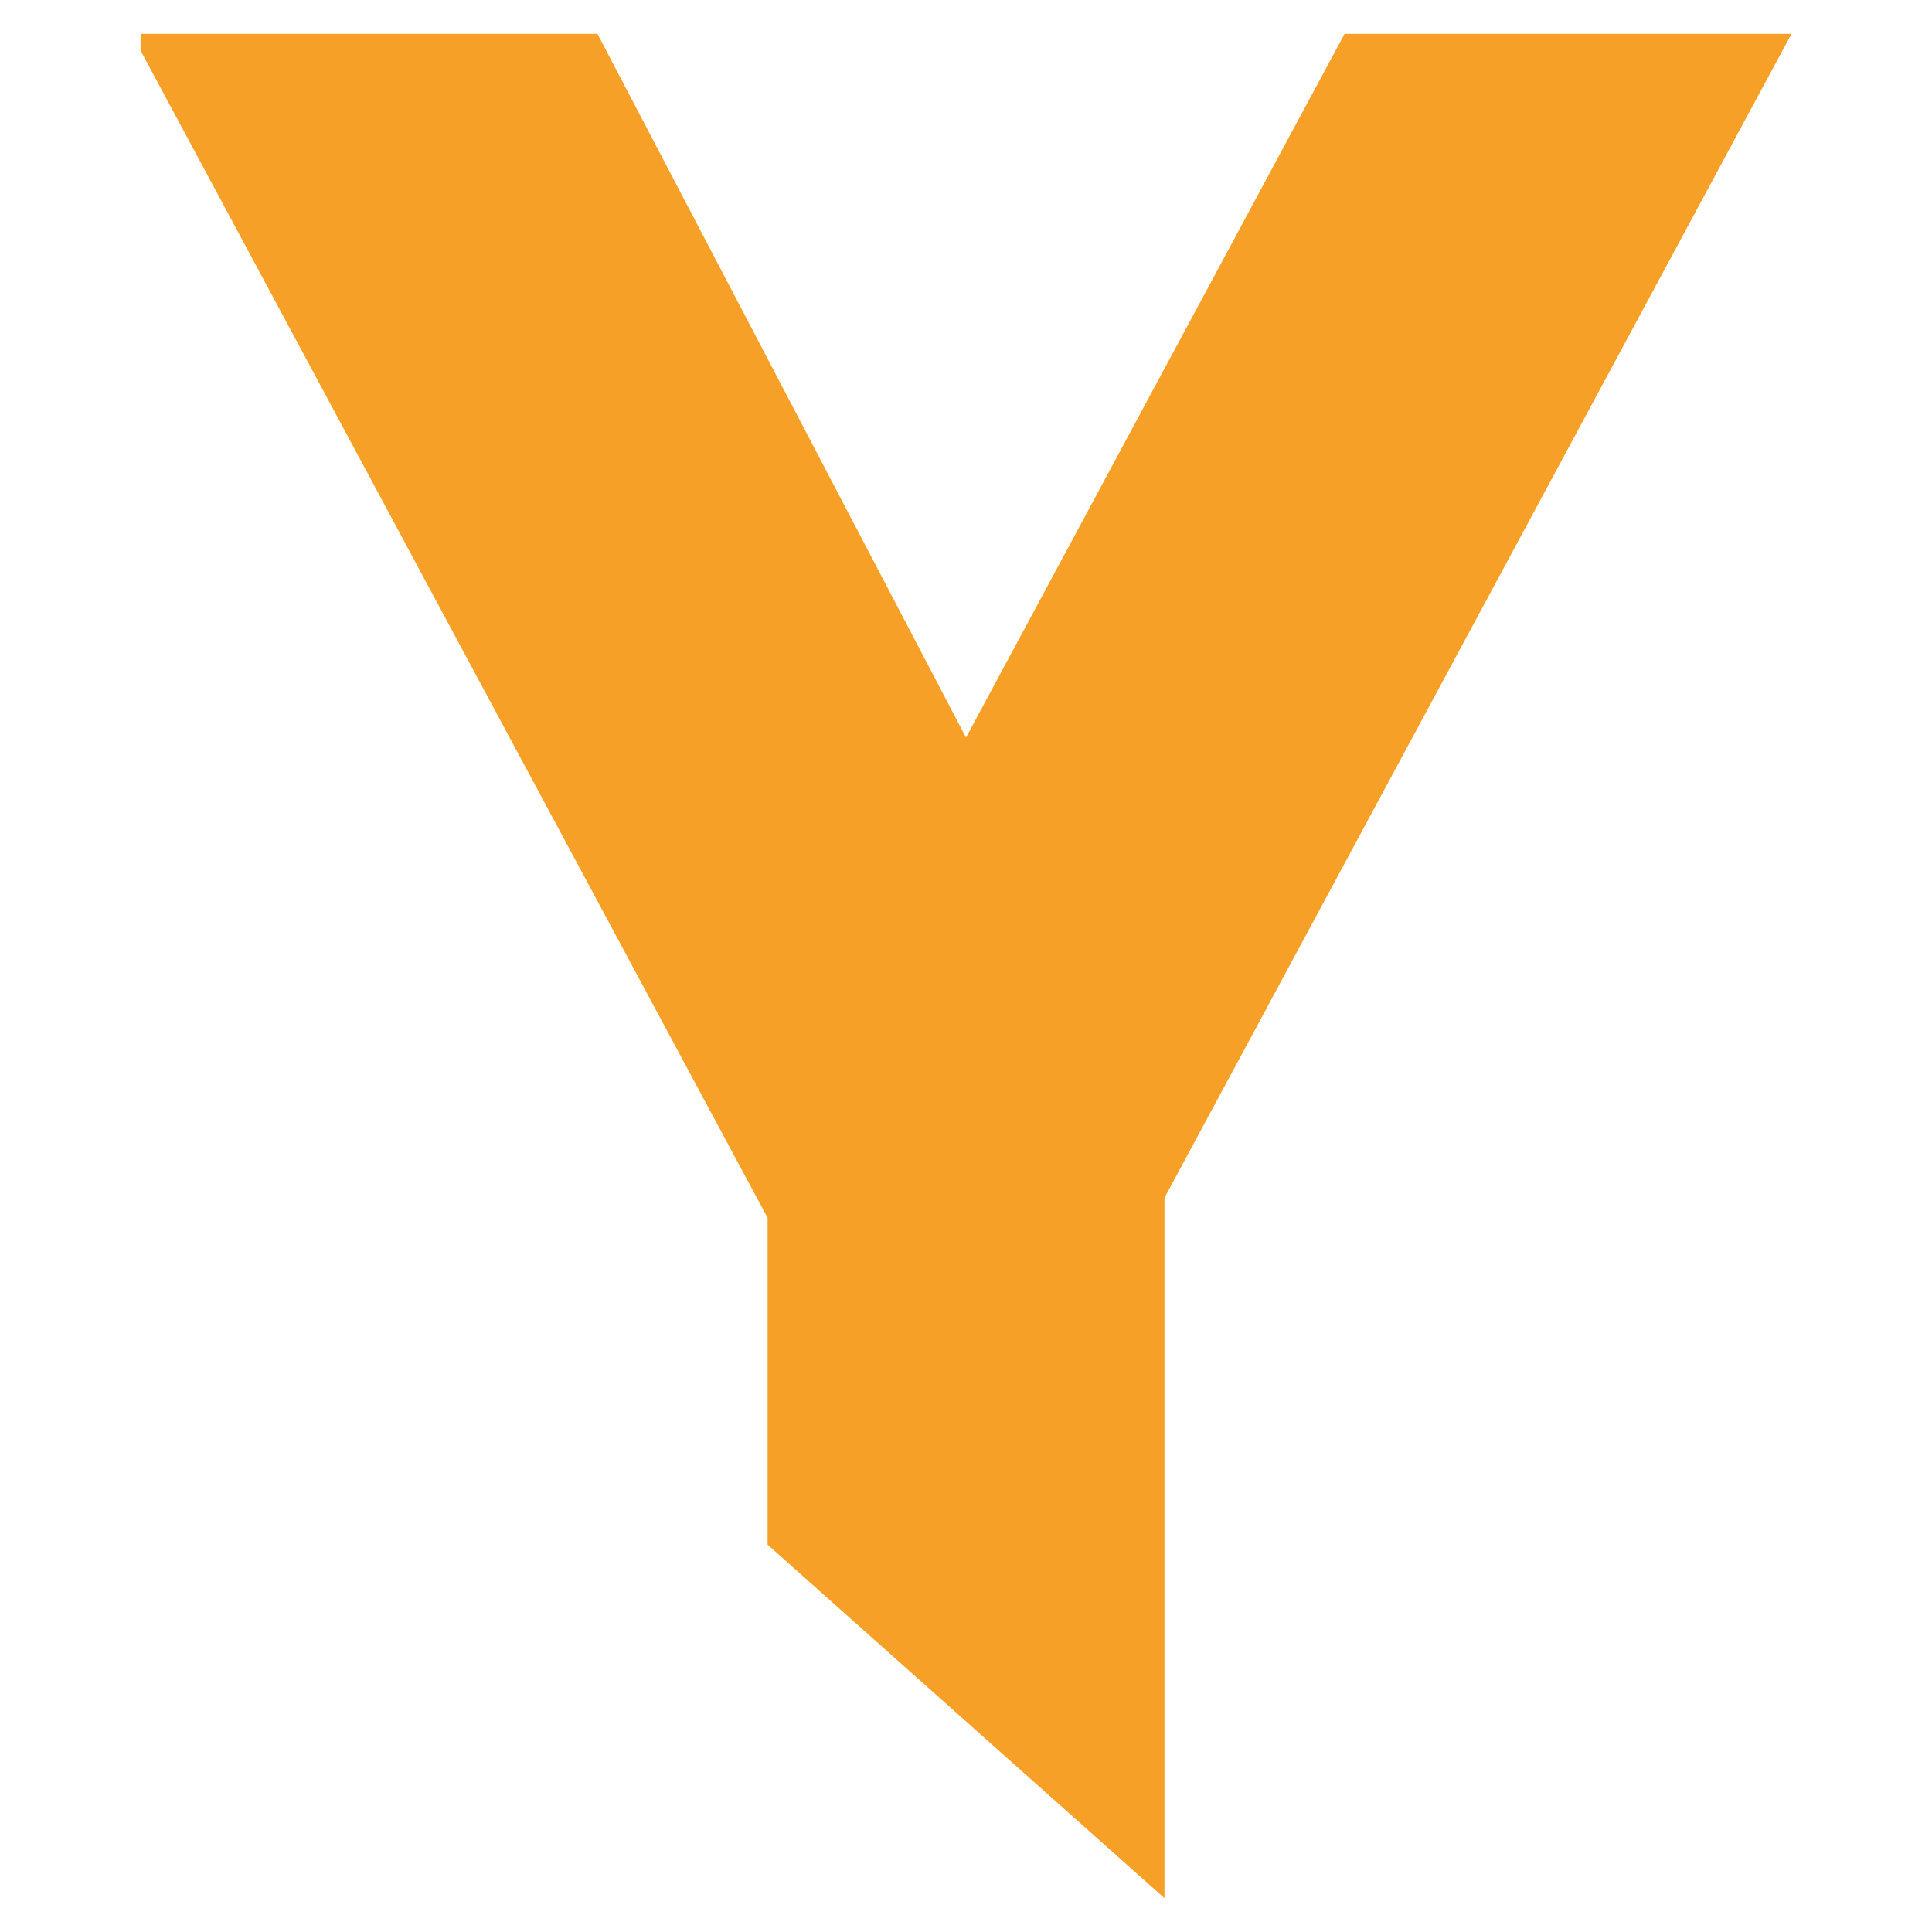 <?xml version="1.0" encoding="utf-8"?>
<!-- Generator: Adobe Illustrator 26.2.1, SVG Export Plug-In . SVG Version: 6.00 Build 0)  -->
<svg version="1.1" id="Lager_1" xmlns="http://www.w3.org/2000/svg" xmlns:xlink="http://www.w3.org/1999/xlink" x="0px" y="0px"
	 viewBox="0 0 283.46 283.46" style="enable-background:new 0 0 283.46 283.46;" xml:space="preserve">
<style type="text/css">
	.st0{fill:#F6A027;}
</style>
<polygon class="st0" points="141.73,108.21 87.66,4.97 20.62,4.97 20.62,7.41 112.62,178.68 112.62,226.63 170.85,278.5 
	170.85,175.74 262.84,4.97 197.27,4.97 "/>
</svg>
